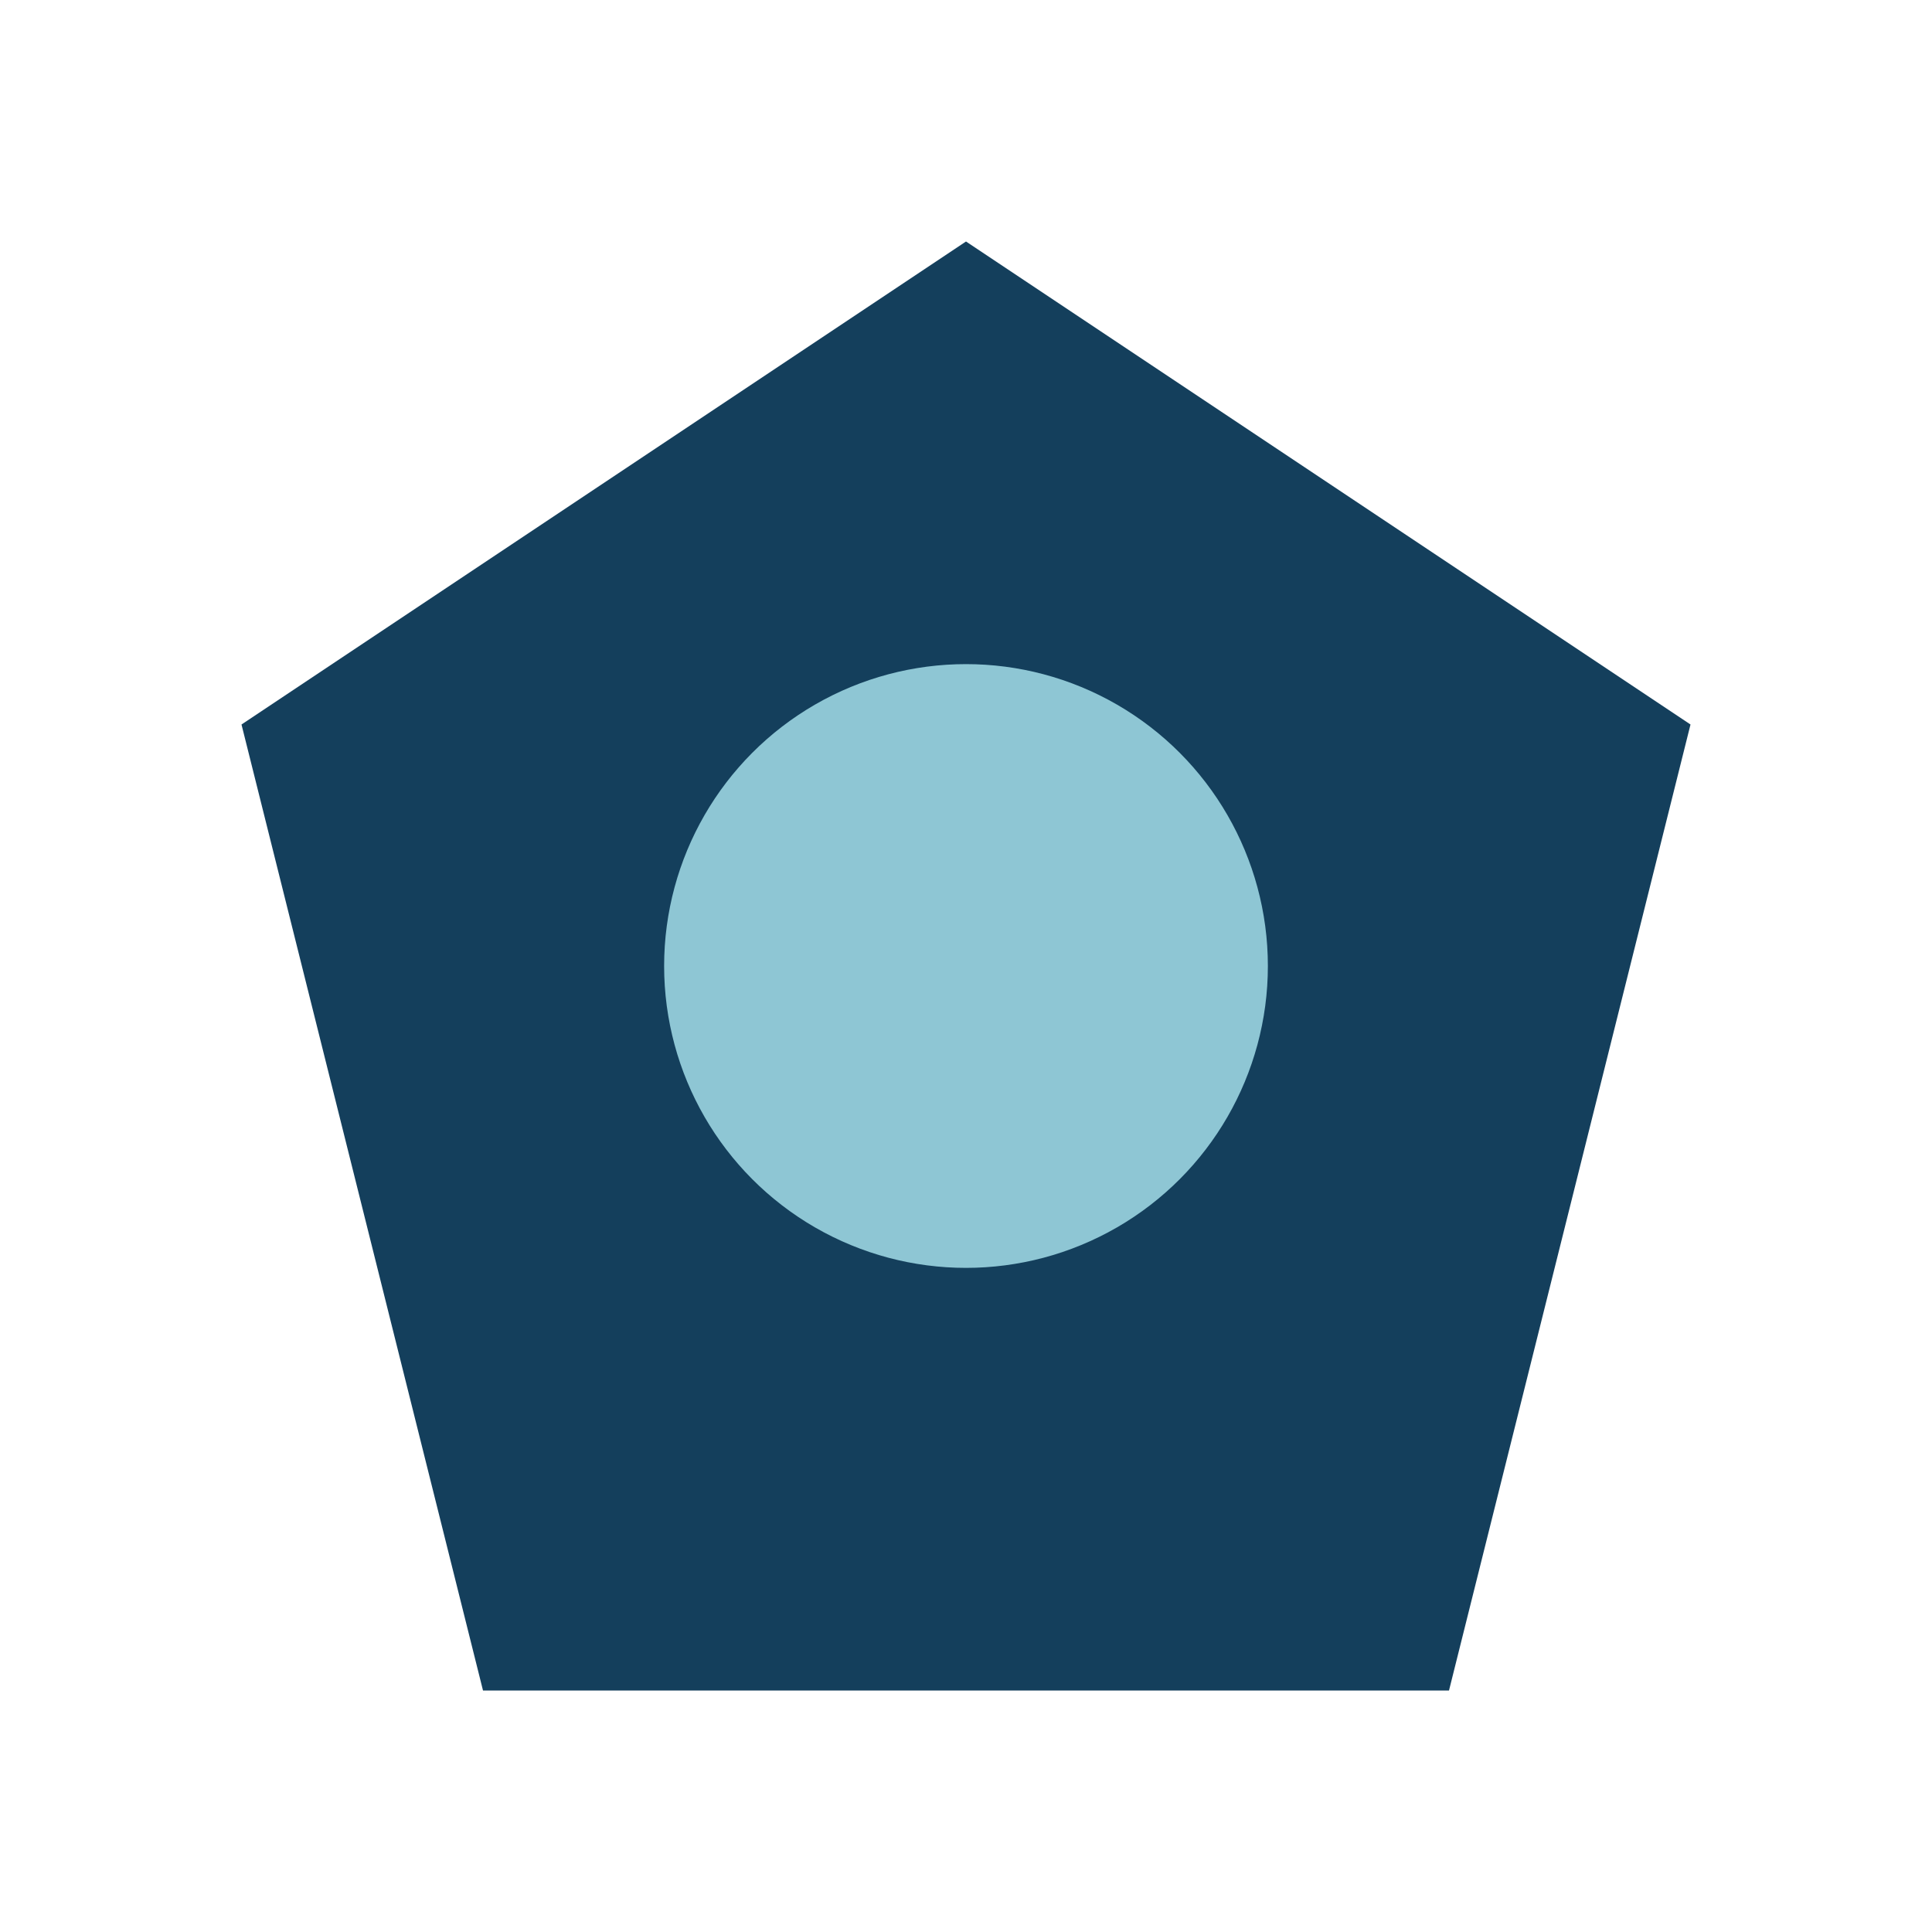 <?xml version="1.0" encoding="UTF-8"?>
<svg xmlns="http://www.w3.org/2000/svg" width="32" height="32" viewBox="0 0 32 32"><polygon points="16,4 28,12 24,28 8,28 4,12" fill="#143F5C"/><circle cx="16" cy="16" r="5" fill="#8EC6D4"/></svg>